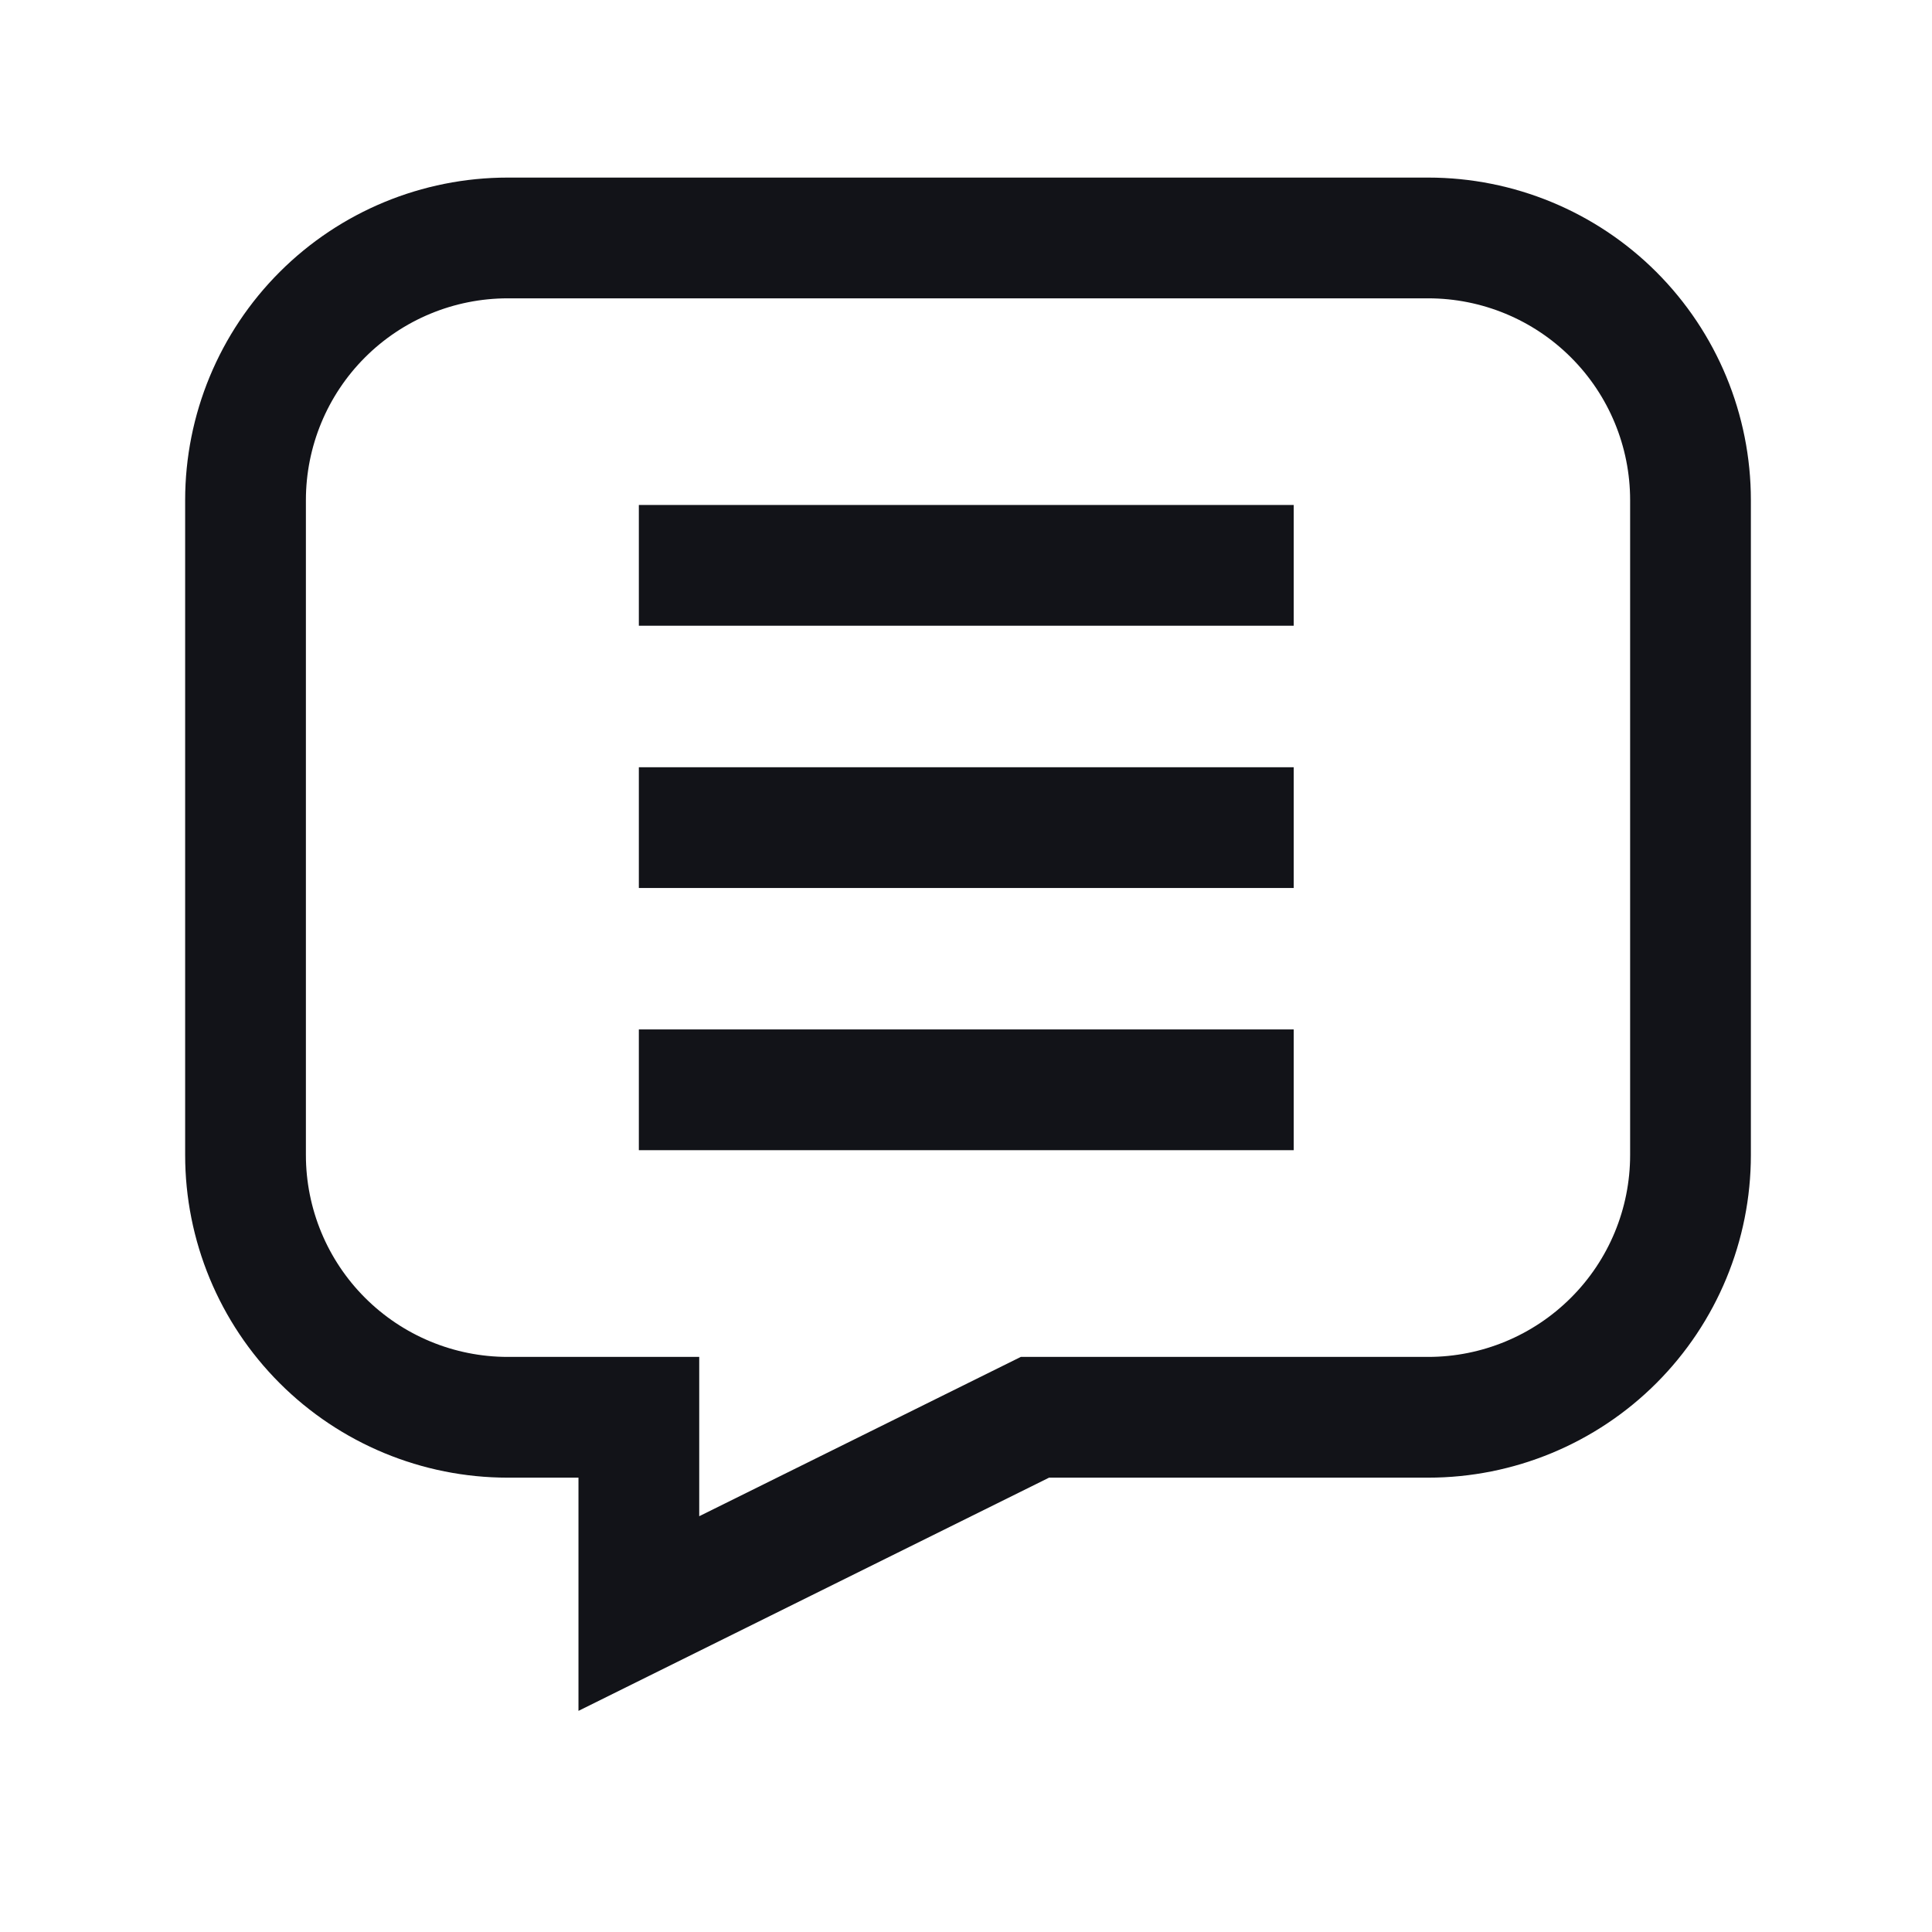 <svg width="24" height="24" viewBox="0 0 24 24" fill="none" xmlns="http://www.w3.org/2000/svg">
<path fill-rule="evenodd" clip-rule="evenodd" d="M16.071 7.773H7.936V6.273H16.071V7.773Z" fill="#121318"/>
<path fill-rule="evenodd" clip-rule="evenodd" d="M16.071 14.288H7.936V12.788H16.071V14.288Z" fill="#121318"/>
<path fill-rule="evenodd" clip-rule="evenodd" d="M16.071 11.031H7.936V9.531H16.071V11.031Z" fill="#121318"/>
<path fill-rule="evenodd" clip-rule="evenodd" d="M3.474 3.379C4.225 2.628 5.244 2.206 6.307 2.206H17.742C18.805 2.206 19.825 2.628 20.576 3.379C21.328 4.131 21.75 5.15 21.75 6.213V14.348C21.75 15.411 21.328 16.43 20.576 17.182C19.825 17.933 18.805 18.356 17.742 18.356H13.032L7.186 21.253V18.356H6.307C5.244 18.356 4.225 17.933 3.474 17.182C2.722 16.43 2.3 15.411 2.3 14.348V6.213C2.3 5.15 2.722 4.131 3.474 3.379ZM6.307 3.706C5.642 3.706 5.004 3.97 4.534 4.44C4.064 4.91 3.8 5.548 3.8 6.213V14.348C3.8 15.013 4.064 15.651 4.534 16.121C5.004 16.591 5.642 16.856 6.307 16.856H8.686V18.835L12.681 16.856H17.742C18.407 16.856 19.045 16.591 19.515 16.121C19.986 15.651 20.25 15.013 20.25 14.348V6.213C20.25 5.548 19.986 4.91 19.515 4.44C19.045 3.97 18.407 3.706 17.742 3.706H6.307Z" fill="#121318"/>
</svg>
